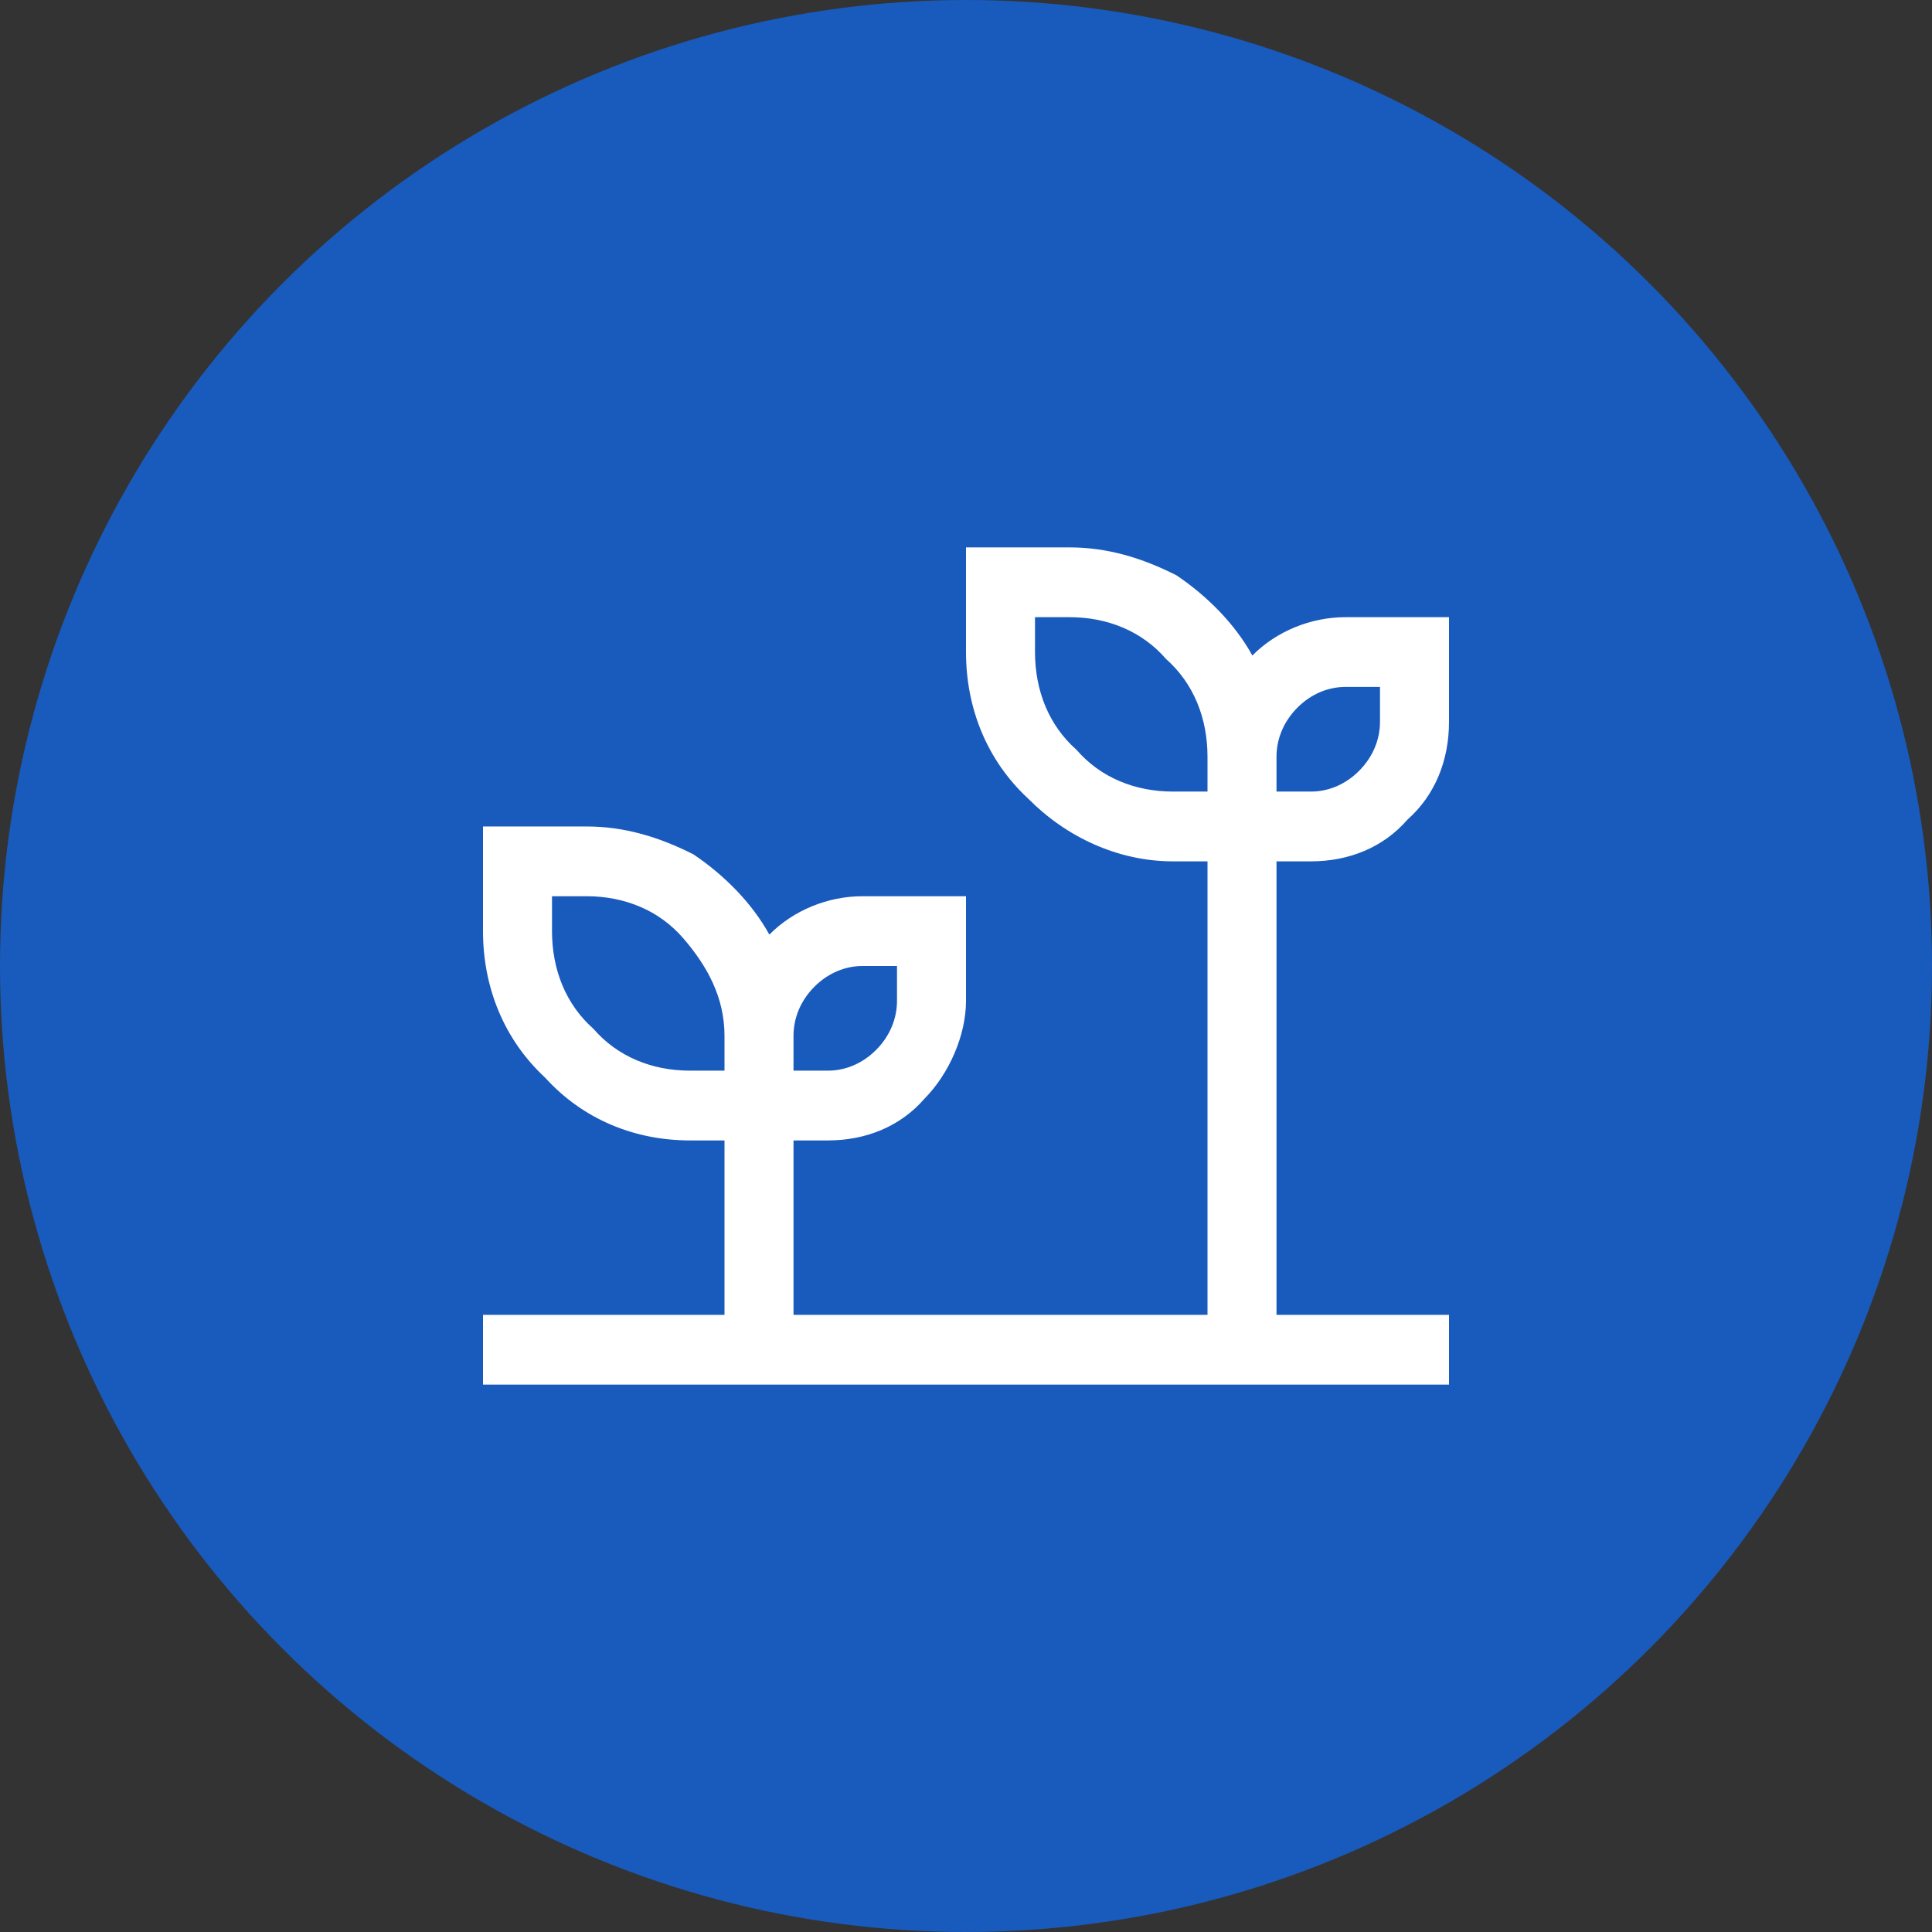 <?xml version="1.0" encoding="UTF-8"?>
<svg xmlns="http://www.w3.org/2000/svg" width="60" height="60" viewBox="0 0 60 60" fill="none">
  <rect x="0" y="0" width="60" height="60" fill="#333333" stroke="none"/>
  <circle cx="30" cy="30" r="30" fill="#195ABD"></circle>
  <g clip-path="url(#clip0_1587_8537)">
    <path d="M40.714 26.75C41.893 26.75 42.964 26.317 43.714 25.45C44.571 24.692 45 23.608 45 22.417V19.167H41.786C40.714 19.167 39.643 19.6 38.893 20.358C38.357 19.383 37.5 18.517 36.536 17.867C35.464 17.325 34.393 17 33.214 17H30V20.25C30 21.983 30.643 23.608 31.929 24.8C33.107 25.992 34.714 26.75 36.429 26.75H37.5V40.833H24.643V35.417H25.714C26.893 35.417 27.964 34.983 28.714 34.117C29.464 33.358 30 32.167 30 31.083V27.833H26.786C25.714 27.833 24.643 28.267 23.893 29.025C23.357 28.05 22.5 27.183 21.536 26.533C20.464 25.992 19.393 25.667 18.214 25.667H15V28.917C15 30.65 15.643 32.275 16.929 33.467C18.107 34.767 19.714 35.417 21.429 35.417H22.5V40.833H15V43H45V40.833H39.643V26.75H40.714ZM39.643 23.5C39.643 22.958 39.857 22.417 40.286 21.983C40.714 21.55 41.25 21.333 41.786 21.333H42.857V22.417C42.857 22.958 42.643 23.5 42.214 23.933C41.786 24.367 41.25 24.583 40.714 24.583H39.643V23.5ZM24.643 32.167C24.643 31.625 24.857 31.083 25.286 30.65C25.714 30.217 26.25 30 26.786 30H27.857V31.083C27.857 31.625 27.643 32.167 27.214 32.6C26.786 33.033 26.25 33.25 25.714 33.25H24.643V32.167ZM22.5 33.25H21.429C20.25 33.25 19.179 32.817 18.429 31.95C17.571 31.192 17.143 30.108 17.143 28.917V27.833H18.214C19.393 27.833 20.464 28.267 21.214 29.133C21.964 30 22.5 30.975 22.5 32.167V33.25ZM37.5 24.583H36.429C35.25 24.583 34.179 24.15 33.429 23.283C32.571 22.525 32.143 21.442 32.143 20.25V19.167H33.214C34.393 19.167 35.464 19.6 36.214 20.467C37.071 21.225 37.5 22.308 37.5 23.5V24.583Z" fill="white"></path>
  </g>
  <defs>
    <clipPath id="clip0_1587_8537">
      <rect width="30" height="30" fill="white" transform="translate(15 15)"></rect>
    </clipPath>
  </defs>
</svg>
